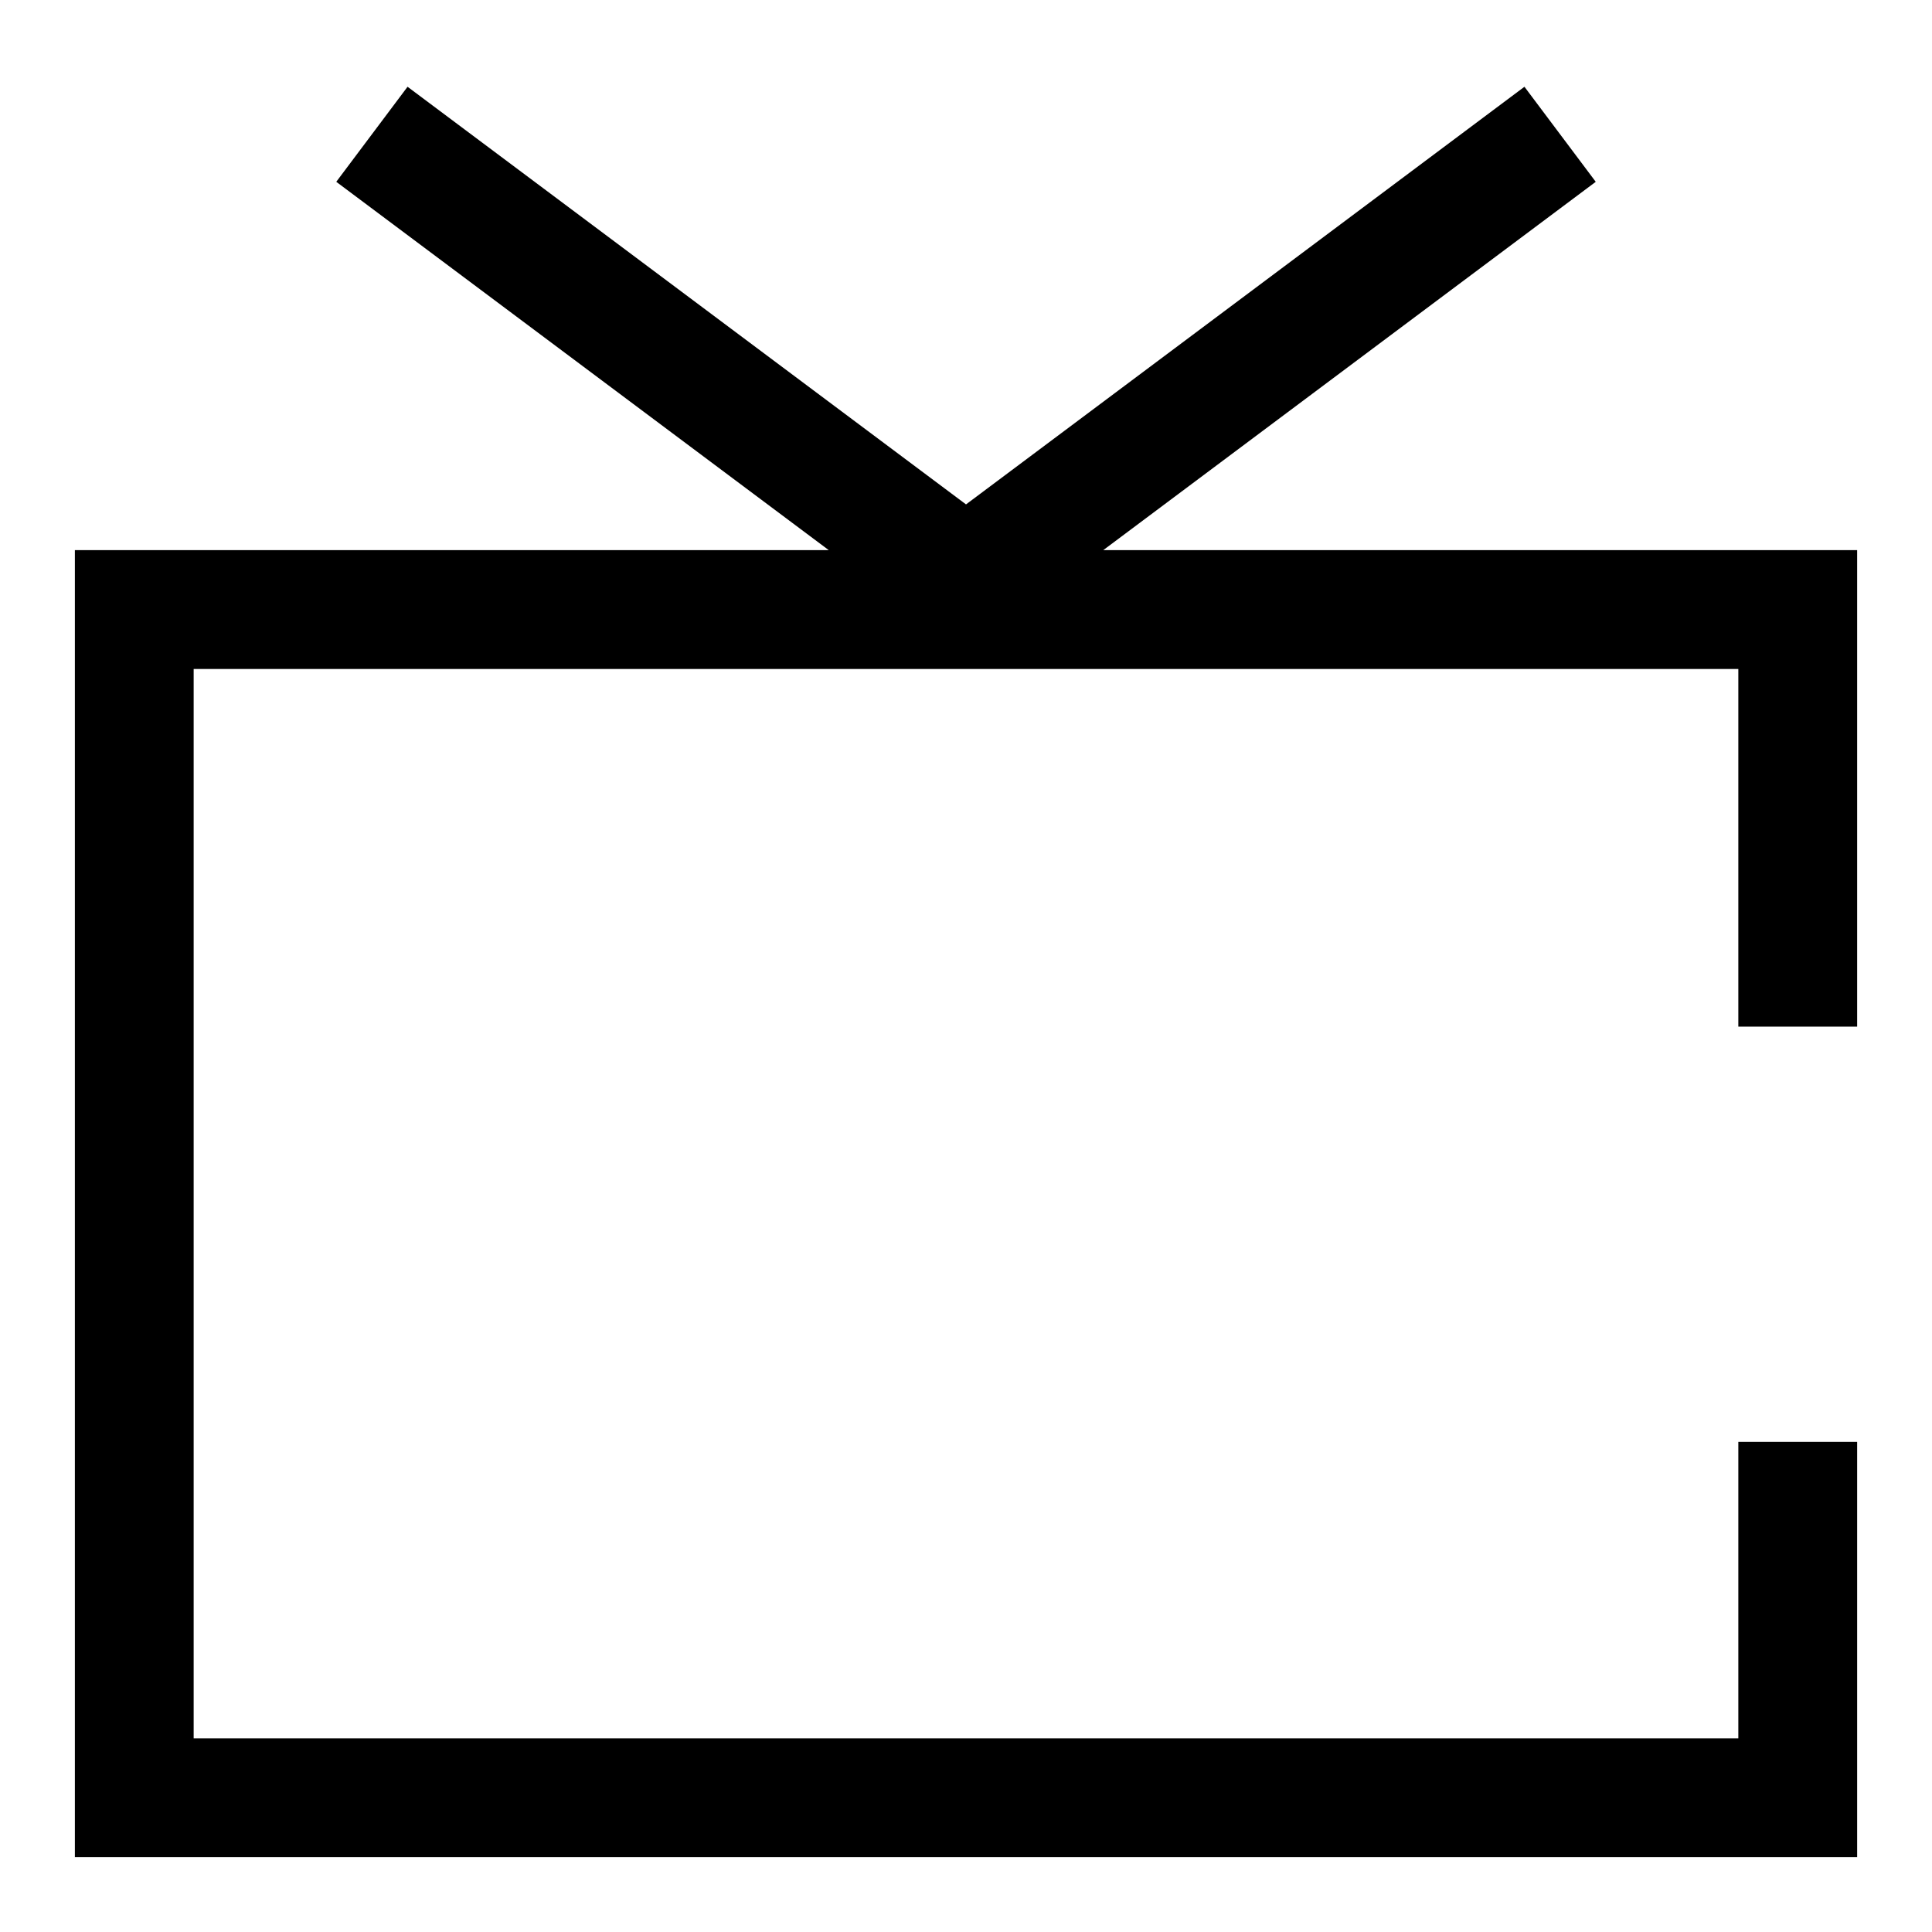 <?xml version="1.0" encoding="UTF-8"?>
<!-- Uploaded to: ICON Repo, www.svgrepo.com, Generator: ICON Repo Mixer Tools -->
<svg fill="#000000" width="800px" height="800px" version="1.1" viewBox="144 144 512 512" xmlns="http://www.w3.org/2000/svg">
 <path d="m566.89 192.18-18.895-25.188-147.99 110.68-148-110.68-18.891 25.188 130.52 97.613h-199.79v346.37h472.32v-110.05h-31.488v78.562h-409.35v-283.39h409.35v94.781h31.488v-126.27h-199.79z"/>
</svg>